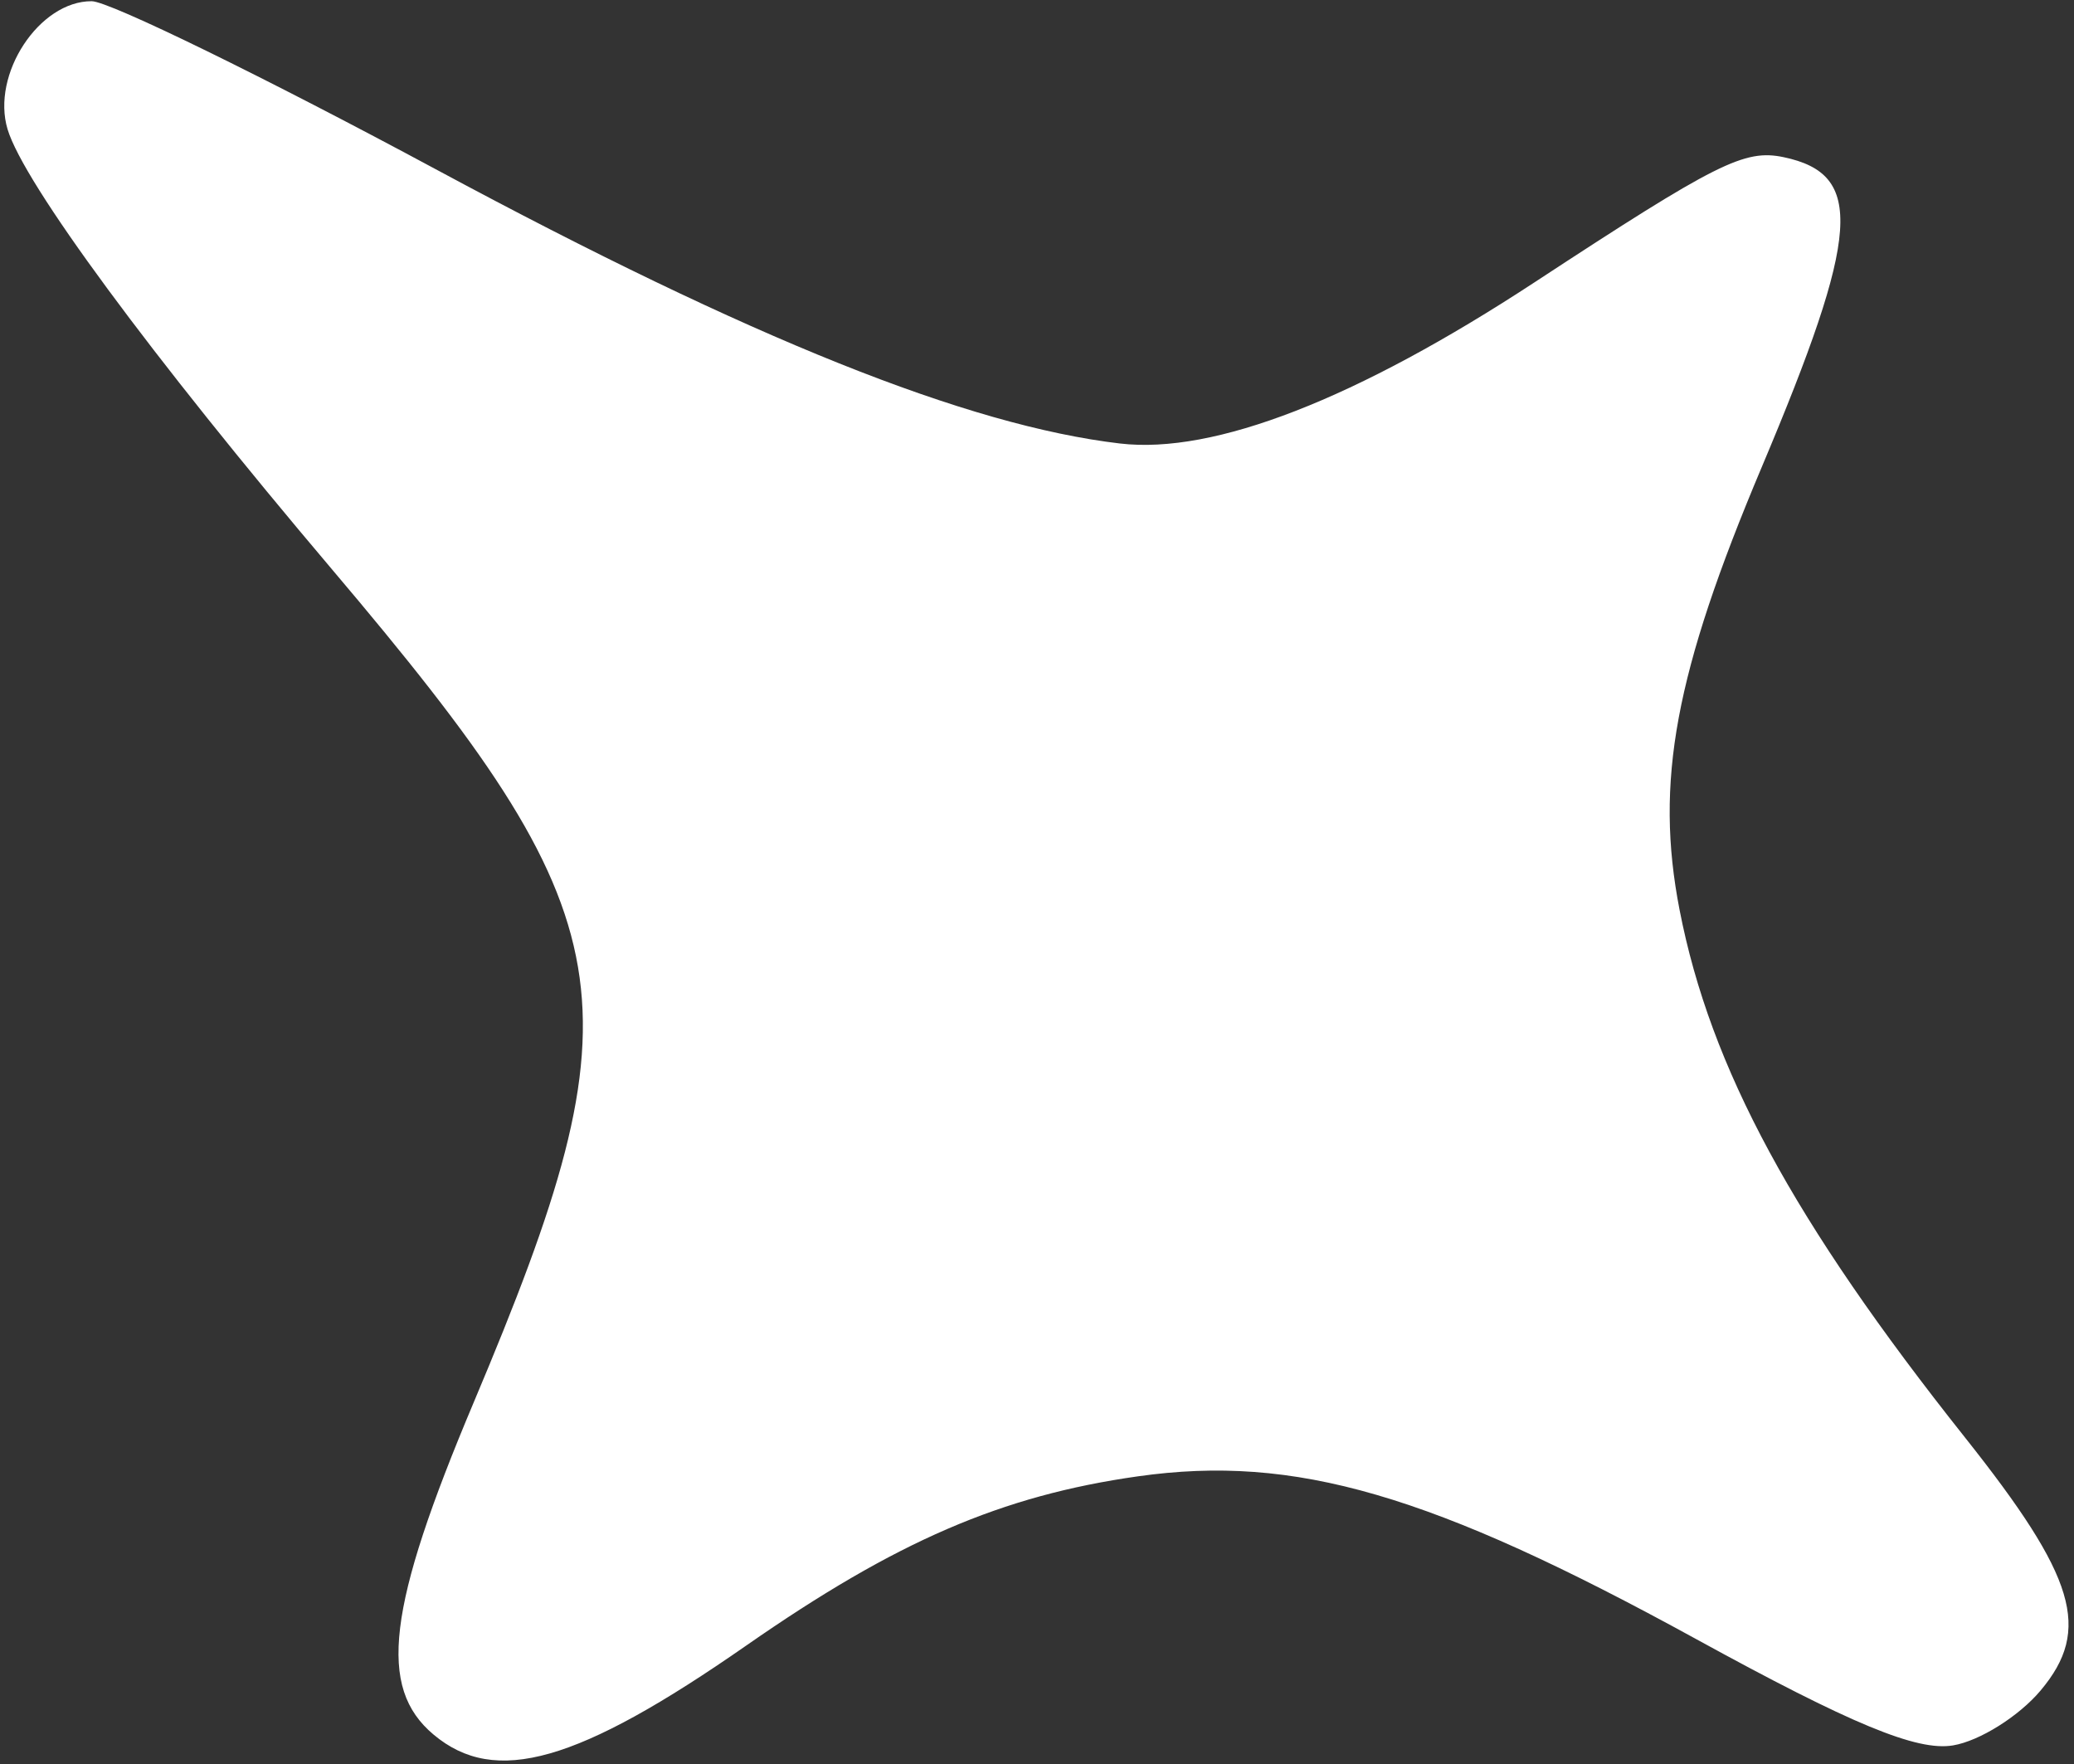 <?xml version="1.0" encoding="UTF-8"?> <svg xmlns="http://www.w3.org/2000/svg" width="214" height="182" viewBox="0 0 214 182" fill="none"><rect x="0" y="0" width="214" height="182" fill="#333333" stroke="none"/><path fill-rule="evenodd" clip-rule="evenodd" d="M201.513 180.068C197.794 180.688 191.048 177.893 174.956 169.068C147.691 154.115 133.611 150.014 117.41 152.308C103.354 154.297 92.484 158.991 77.019 169.752C59.615 181.863 51.1 184.29 44.736 178.952C38.949 174.099 39.942 165.873 48.867 144.707C66.367 103.216 64.965 94.993 34.234 58.712C15.51 36.608 2.462 18.911 0.782 13.34C-0.929 7.669 4.048 0.097 9.465 0.125C11.283 0.134 27.333 7.975 45.131 17.551C77.467 34.947 99.834 43.904 115.556 45.754C125.266 46.895 139.927 41.194 158.373 29.102C177.137 16.803 179.995 15.368 184.032 16.214C192.391 17.965 191.959 24.066 181.766 48.225C172.817 69.433 170.734 80.669 173.303 93.873C176.475 110.176 185.04 126.008 202.751 148.299C214.214 162.728 215.827 168.116 210.562 174.394C208.326 177.059 204.256 179.613 201.513 180.068Z" fill="white"></path></svg> 
